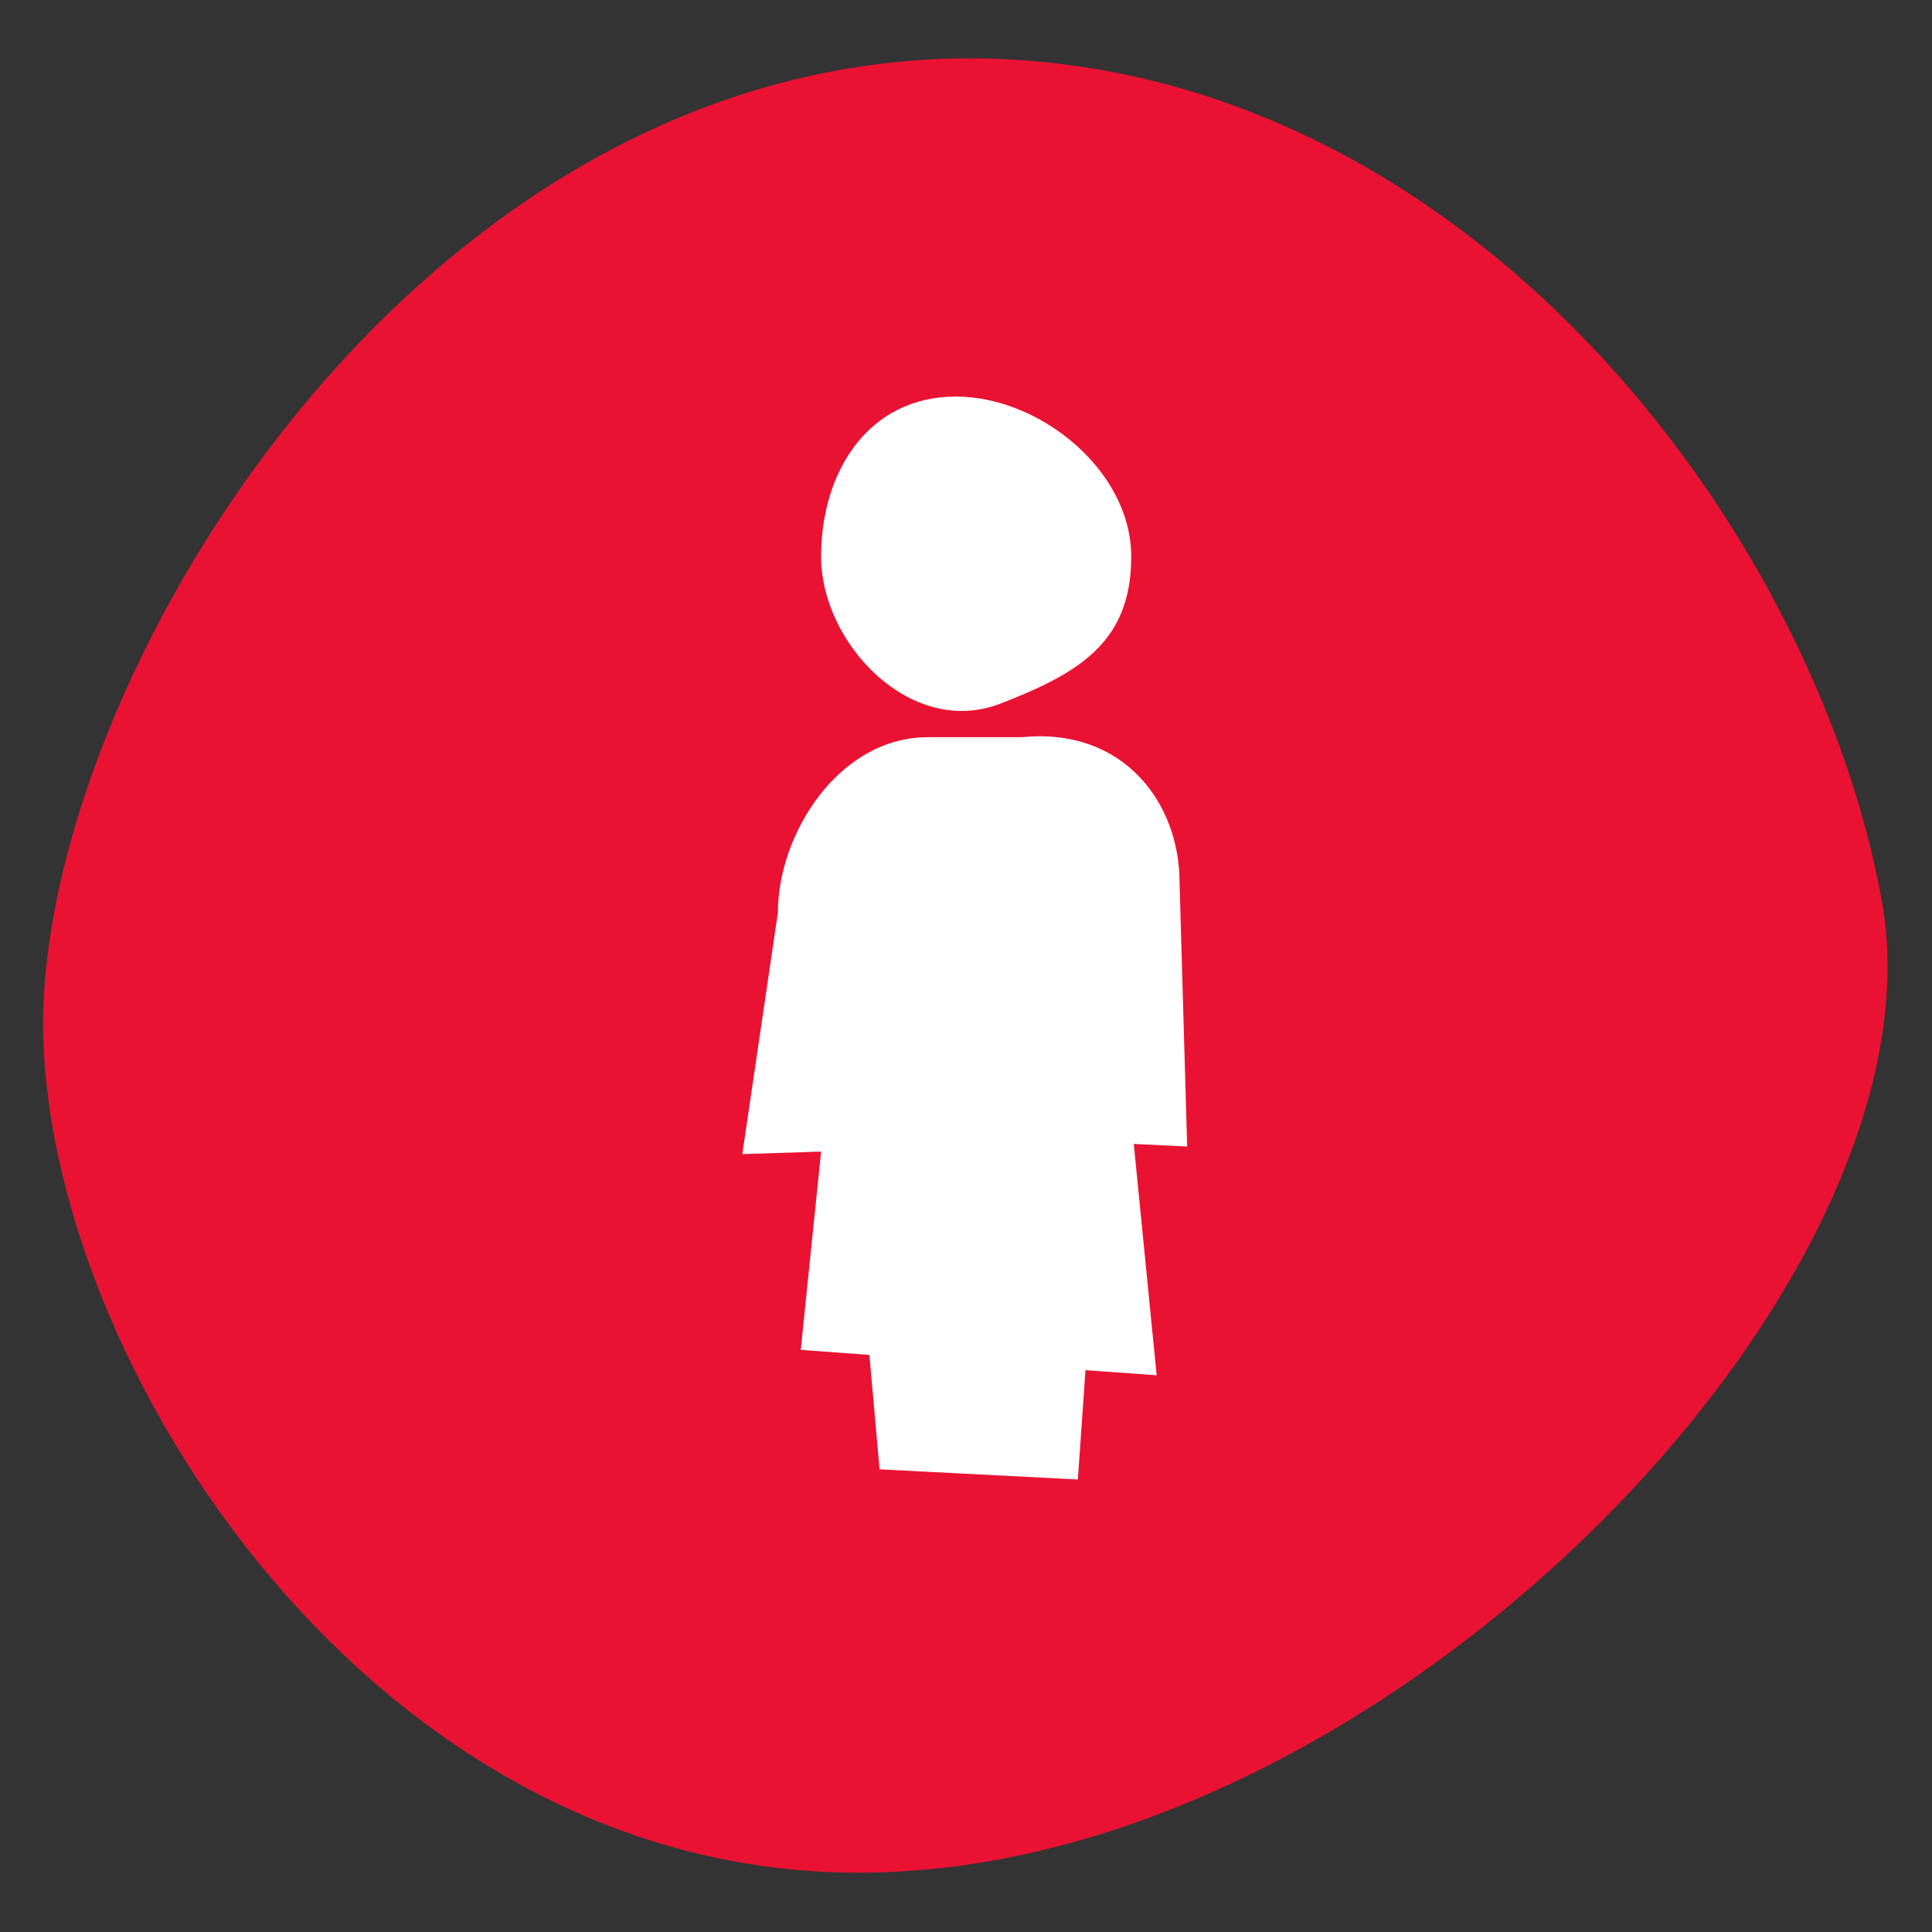<?xml version="1.0" encoding="utf-8"?>
<!-- Generator: Adobe Illustrator 27.0.0, SVG Export Plug-In . SVG Version: 6.00 Build 0)  -->
<svg version="1.1" id="Livello_1" xmlns="http://www.w3.org/2000/svg" xmlns:xlink="http://www.w3.org/1999/xlink" x="0px" y="0px"
	 width="76px" height="76px" viewBox="0 0 76 76" style="enable-background:new 0 0 76 76;" xml:space="preserve">
<rect x="0" y="0" width="76" height="76" fill="#333333" stroke="none"/>
<style type="text/css">
	.st0{fill:#EA1232;}
	.st1{fill:#FFFFFF;}
</style>
<path class="st0" d="M74,35.3c-2.7-14.6-16.3-32.6-35.3-33C16.3,1.9,1.4,27.1,1.7,40.7s13.9,34.3,34,32.9
	C55.7,72.3,76.8,49.9,74,35.3z"/>
<g>
	<path class="st1" d="M46.7,45.1l-0.3-10.4c0-3.1-2.2-6.1-6.2-5.7h-3.7c-3.5,0-5.9,3.8-5.9,6.9l-1.4,9.5l3.1-0.1l-0.8,7.8l2.7,0.2
		l0.4,4.5l7.8,0.4l0.3-4.3l2.8,0.2L44.6,45L46.7,45.1z"/>
	<path class="st1" d="M39.3,27.7c3.1-1.2,5.2-2.4,5.2-5.8s-3.6-6.3-6.9-6.3c-3.4,0-5.3,2.9-5.3,6.3S35.8,29,39.3,27.7z"/>
</g>
</svg>
